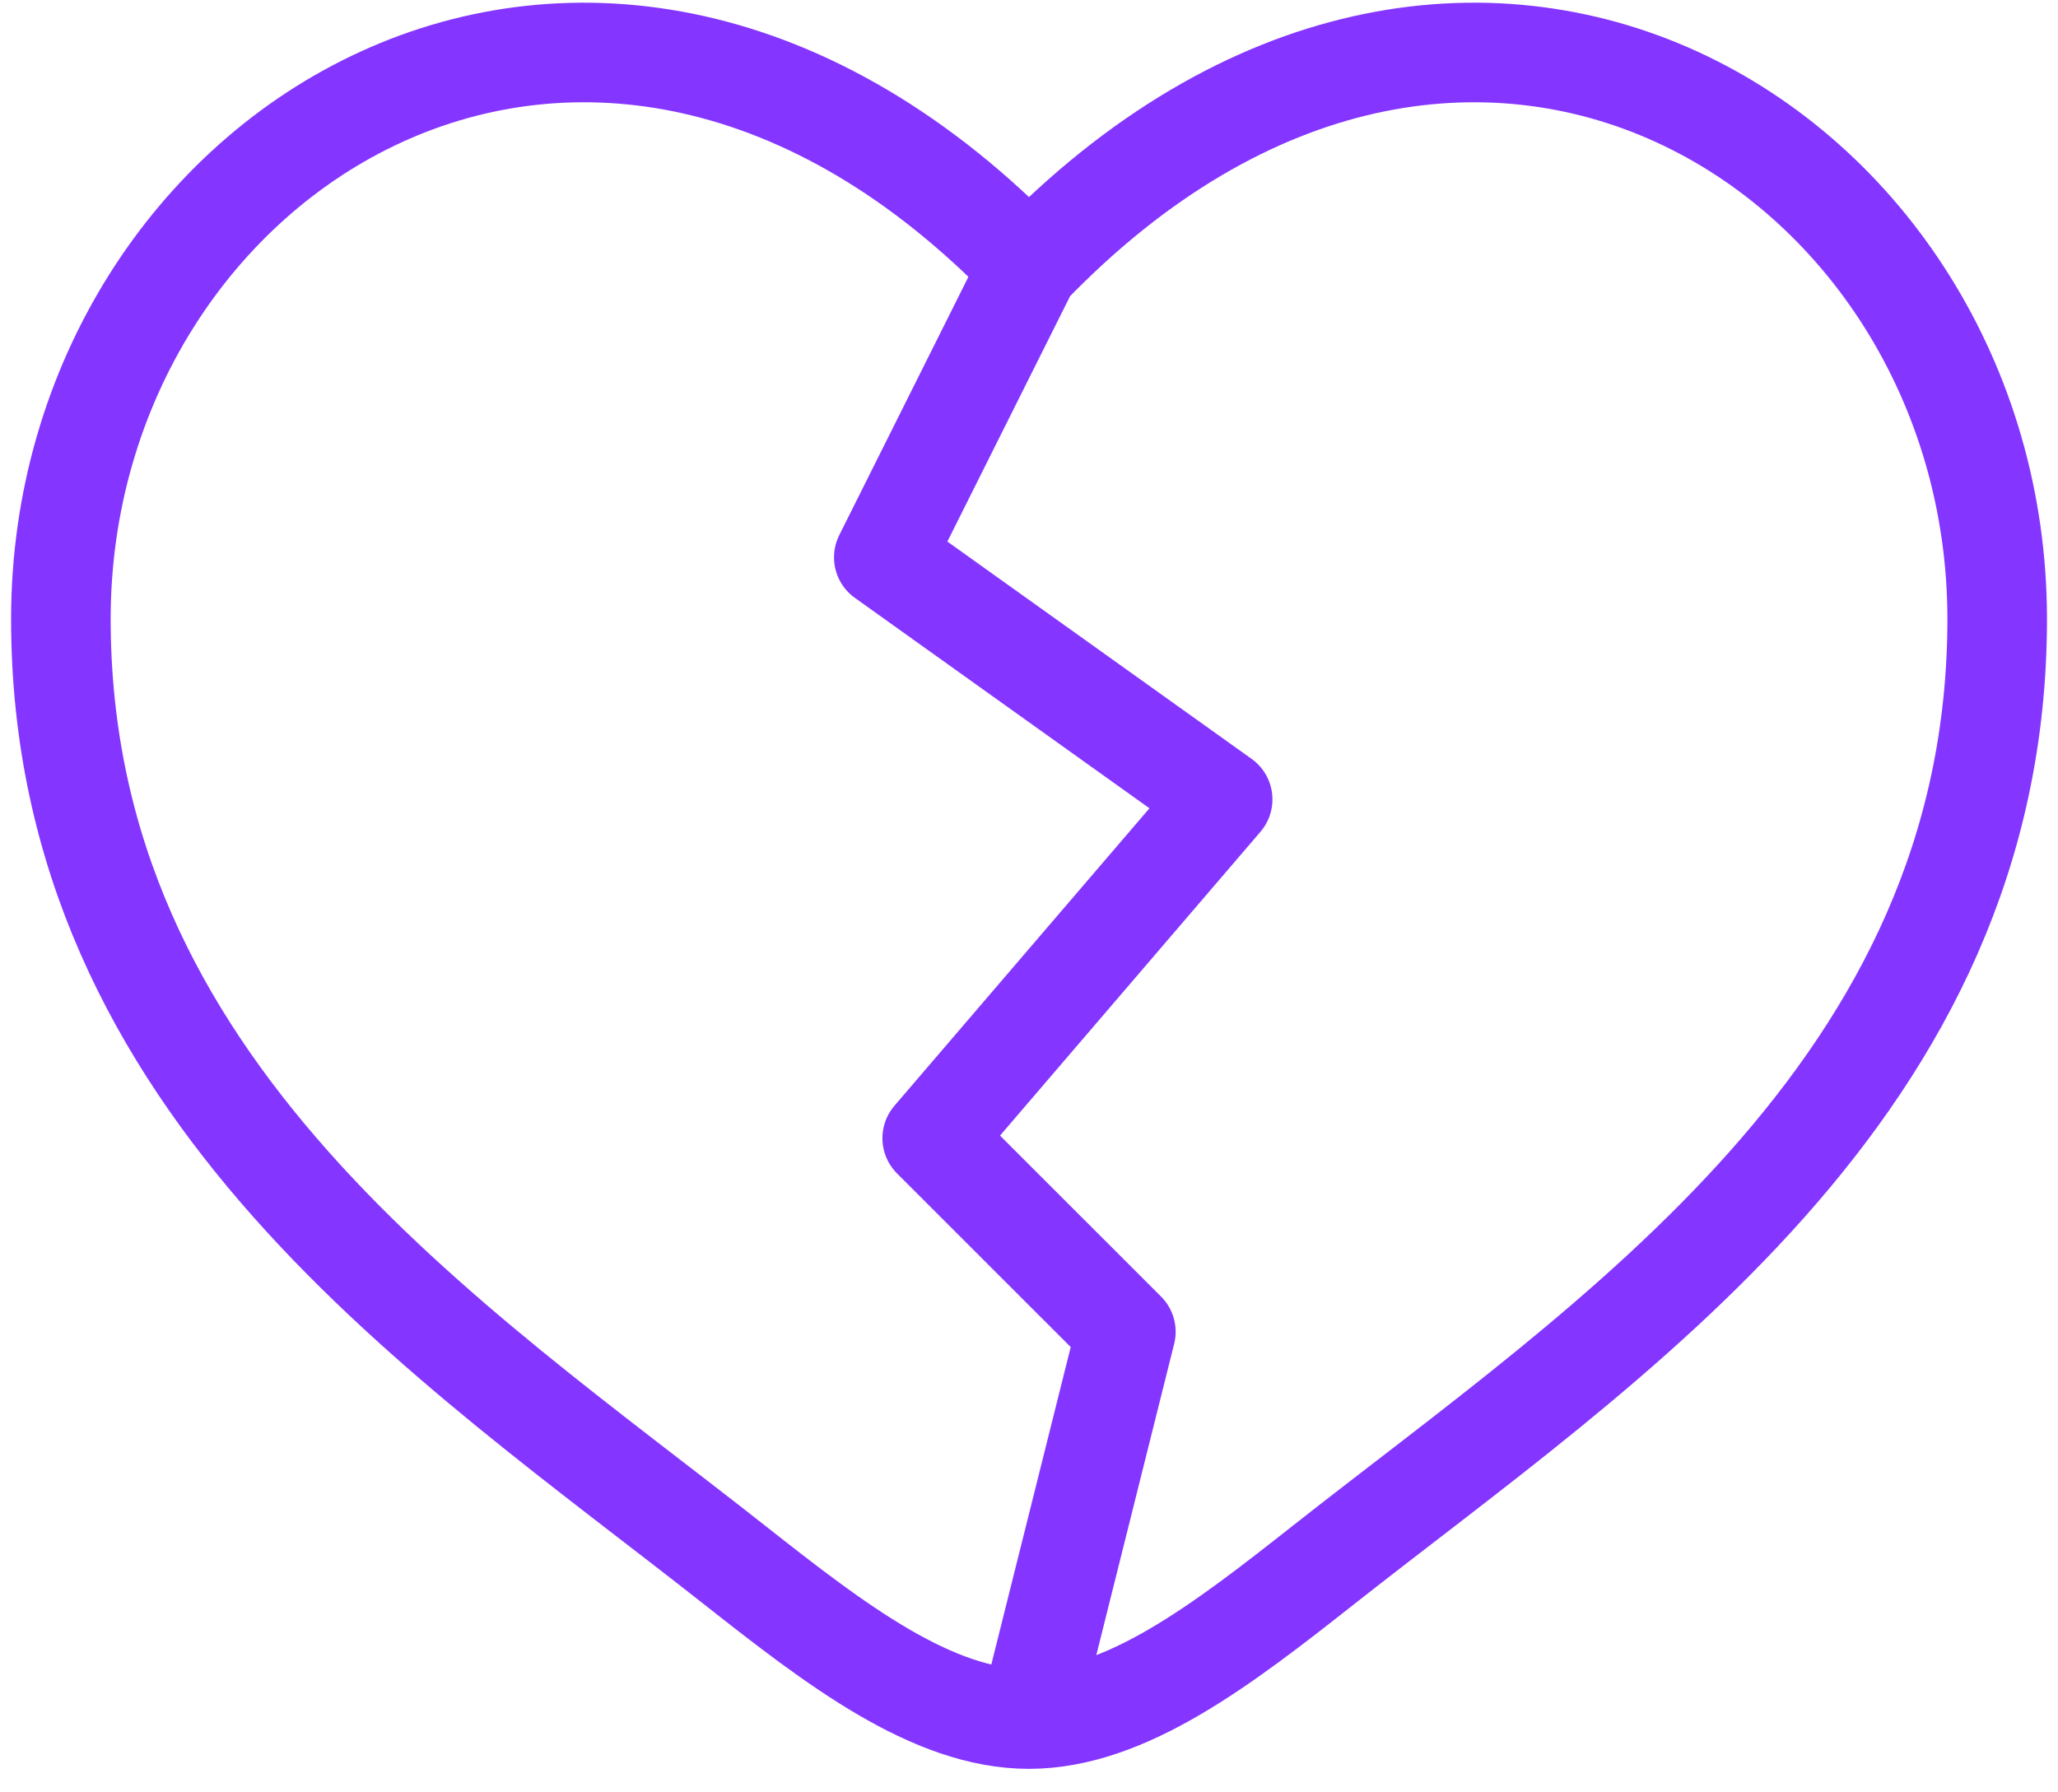 <?xml version="1.0" encoding="UTF-8"?> <svg xmlns="http://www.w3.org/2000/svg" width="31" height="27" viewBox="0 0 31 27" fill="none"><path d="M15.5 4.022C8.938 -2.796 0.917 2.233 0.917 9.325C0.917 16.417 6.779 20.196 11.069 23.578C12.584 24.772 14.042 25.896 15.5 25.896M15.5 4.022C22.063 -2.796 30.084 2.233 30.084 9.325C30.084 16.417 24.222 20.196 19.931 23.578C18.417 24.772 16.959 25.896 15.5 25.896M15.5 4.022L13.313 8.396L18.417 12.042L14.042 17.146L16.959 20.062L15.5 25.896" stroke="#8435FF" stroke-width="1.5" stroke-linecap="round" stroke-linejoin="round"></path></svg> 